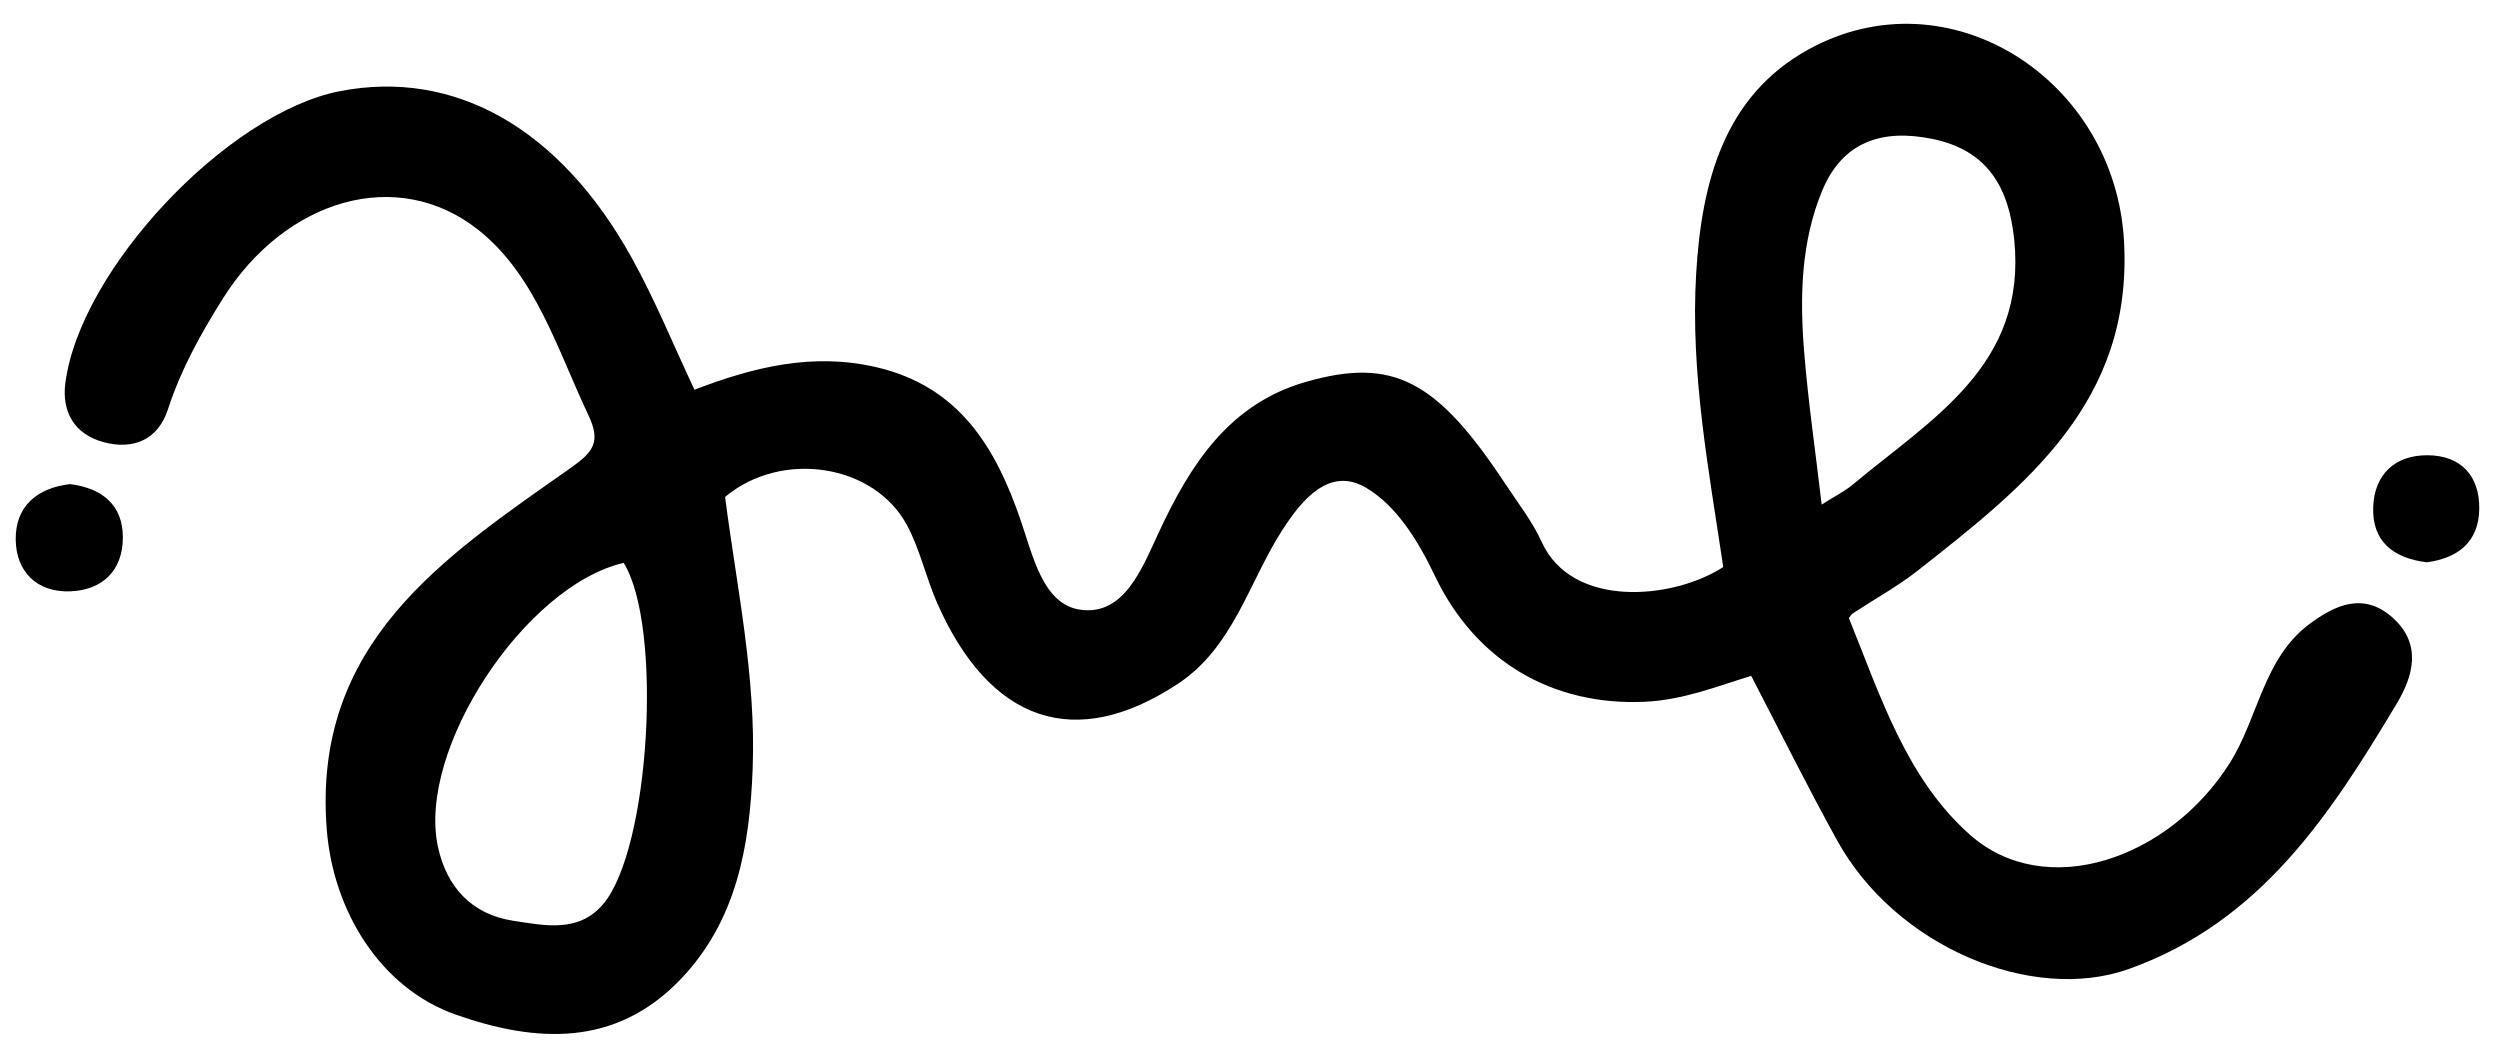 <?xml version="1.0" encoding="utf-8"?>
<!-- Generator: Adobe Illustrator 28.4.1, SVG Export Plug-In . SVG Version: 6.00 Build 0)  -->
<svg version="1.1" id="Layer_1" xmlns="http://www.w3.org/2000/svg" xmlns:xlink="http://www.w3.org/1999/xlink" x="0px" y="0px"
	 viewBox="0 0 252.94 106.55" enable-background="new 0 0 252.94 106.55" xml:space="preserve">
<g>
	<path d="M177.18,68.38c-3.42,1.05-6.9,2.44-10.72,2.62c-9.35,0.44-17.14-4.07-21.27-12.71c-1.69-3.54-3.87-7.11-6.99-8.95
		c-3.71-2.18-6.5,1.27-8.41,4.21c-3.42,5.28-4.97,11.89-10.58,15.61c-10.41,6.9-19.07,3.95-24.4-8.17
		c-1.12-2.55-1.72-5.36-3.02-7.81c-3.32-6.25-12.72-7.69-18.43-2.9c1.17,9.09,3.15,18.2,2.79,27.52c-0.3,7.81-1.61,15.34-7.29,21.28
		c-6.61,6.9-14.66,6.41-22.71,3.59c-7.74-2.71-12.45-10.59-13.09-18.74c-1.49-18.85,11.81-27.54,24.63-36.55
		c2.28-1.61,3.16-2.6,1.84-5.38c-3.13-6.6-5.32-14.08-11.06-18.68c-8.26-6.61-19.61-3.14-25.91,6.87
		c-2.24,3.56-4.26,7.19-5.57,11.23c-0.99,3.05-3.48,4.14-6.53,3.31c-2.93-0.8-4.23-3.06-3.85-5.97c1.5-11.54,16.39-27.3,27.75-29.53
		c11.59-2.27,22.27,3.71,29.55,16.85c2.37,4.27,4.22,8.82,6.35,13.35c5.98-2.29,11.96-3.78,18.4-2.28
		c8.4,1.95,12.09,8.14,14.61,15.5c1.24,3.6,2.25,8.46,5.98,9.03c4.49,0.68,6.3-4.2,7.98-7.79c3.19-6.87,7.11-13.02,14.89-15.25
		c8.83-2.54,13.26-0.17,20.19,10.33c1.27,1.93,2.73,3.78,3.67,5.86c3.07,6.78,13.3,5.83,18.37,2.54
		c-1.46-9.81-3.34-19.65-2.74-29.69c0.54-9.15,2.78-17.95,11.35-22.67c14.18-7.82,31.04,2.96,31.94,19.42
		c0.89,16.24-9.92,24.69-20.83,33.27c-2.07,1.63-4.4,2.91-6.61,4.36c-0.13,0.08-0.21,0.24-0.4,0.47
		c3.16,7.81,5.81,16.22,12.24,21.92c7.66,6.78,20.12,2.5,26.28-7.22c2.92-4.62,3.41-10.62,8.09-14.1c2.59-1.93,5.51-3.29,8.48-0.57
		c2.93,2.68,1.96,5.91,0.37,8.58c-6.73,11.25-13.79,22.14-27.14,26.9c-9.81,3.5-23.61-2.28-29.51-13.02
		C182.86,79.58,180.1,74.01,177.18,68.38z M184.31,51.05c1.37-0.87,2.33-1.34,3.13-2.01c7.92-6.63,17.66-12.05,16.35-24.8
		c-0.54-5.25-2.67-9.03-8.26-10.18c-5.09-1.05-9.12,0.26-11.18,5.26c-2.13,5.17-2.26,10.69-1.82,16.18
		C182.93,40.55,183.67,45.57,184.31,51.05z M63.1,56.95c-9.99,2.31-20.92,18.89-18.79,28.73c0.87,4.03,3.38,6.83,7.62,7.48
		c3.16,0.48,6.59,1.24,9.07-1.65C65.79,85.91,67.07,63.32,63.1,56.95z"/>
	<path d="M7.1,48.98c3.23,0.42,5.33,2.09,5.33,5.4c0,3.32-2.04,5.33-5.33,5.45c-3.38,0.12-5.47-2-5.51-5.22
		C1.54,51.27,3.71,49.36,7.1,48.98z"/>
	<path d="M245.53,56.89c-3.45-0.42-5.54-2.16-5.42-5.59c0.12-3.32,2.22-5.26,5.51-5.24c3.37,0.02,5.27,2.09,5.22,5.43
		C250.8,54.85,248.66,56.48,245.53,56.89z"/>
</g>
<g>
</g>
<g>
</g>
<g>
</g>
<g>
</g>
<g>
</g>
<g>
</g>
</svg>
